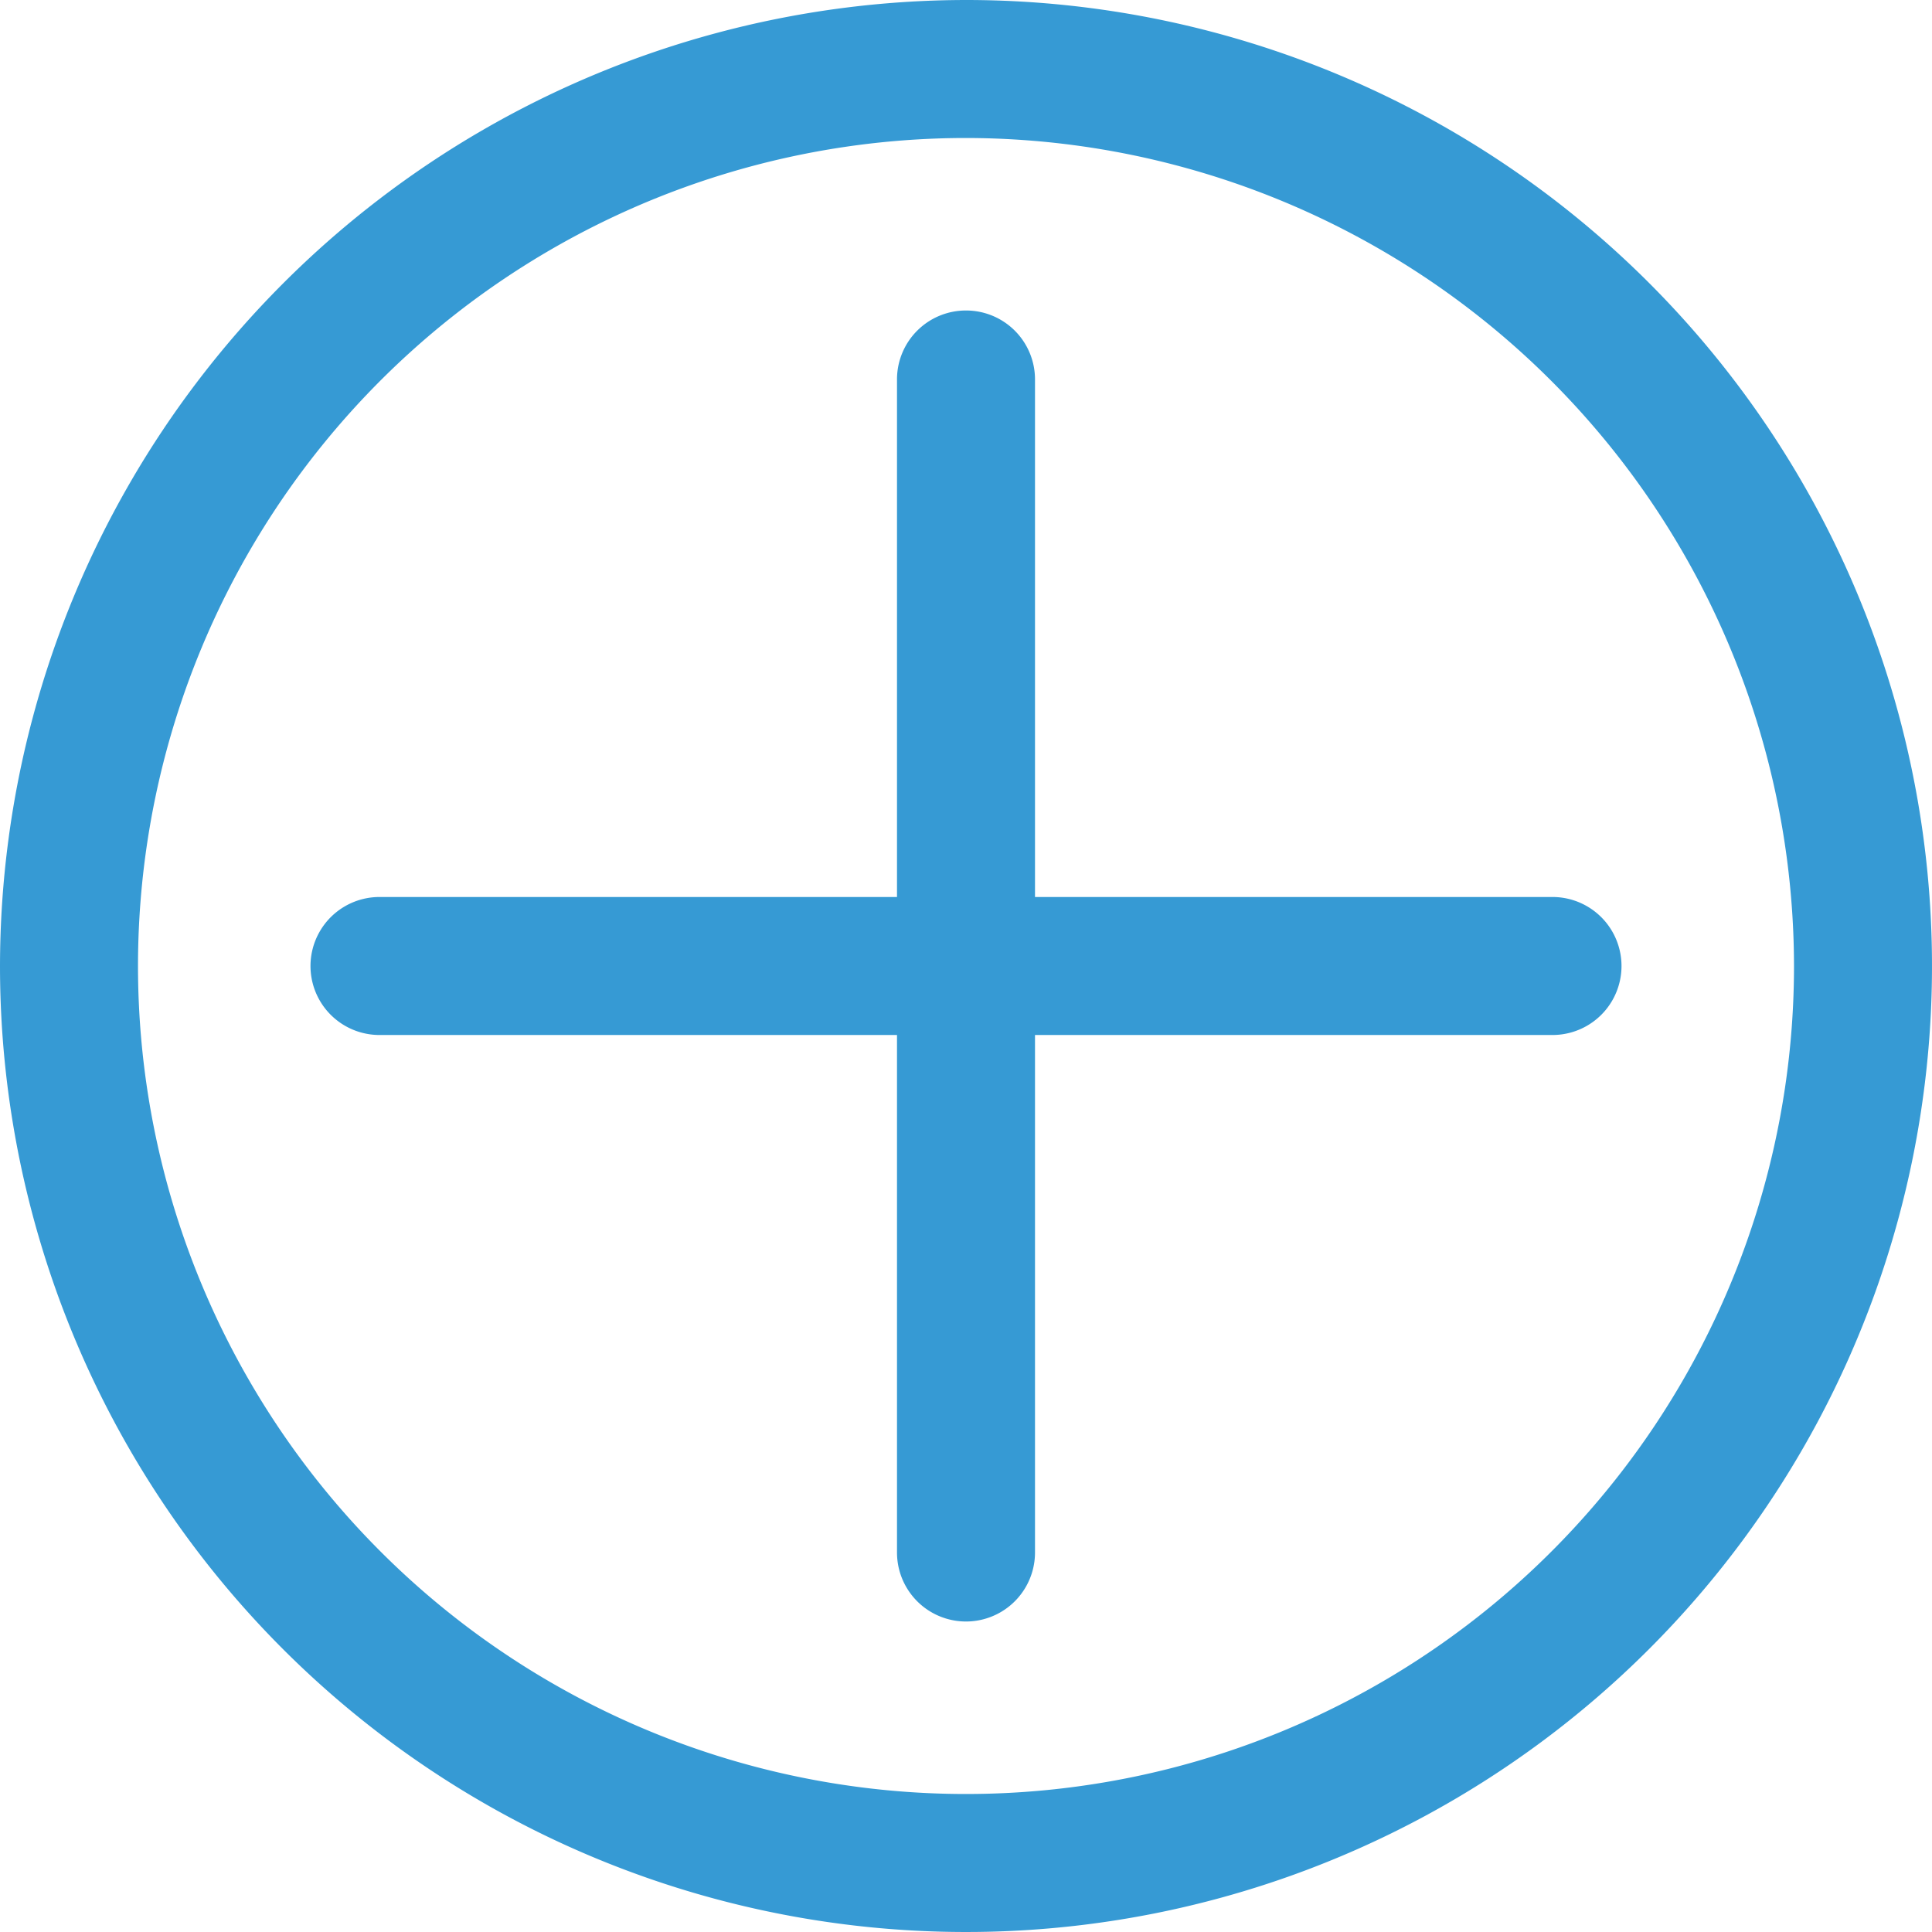<svg id="Groupe_772" data-name="Groupe 772" xmlns="http://www.w3.org/2000/svg" xmlns:xlink="http://www.w3.org/1999/xlink" width="21" height="21" viewBox="0 0 21 21">
  <defs>
    <clipPath id="clip-path">
      <rect id="Rectangle_7574" data-name="Rectangle 7574" width="21" height="21" fill="#369ad4"/>
    </clipPath>
  </defs>
  <g id="Groupe_770" data-name="Groupe 770" clip-path="url(#clip-path)">
    <path id="Tracé_386" data-name="Tracé 386" d="M10.5,0A10.5,10.5,0,1,1,0,10.5,10.512,10.512,0,0,1,10.5,0m0,1.5a9,9,0,1,0,9,9,9.01,9.01,0,0,0-9-9m0,1.875a.749.749,0,0,1,.75.75V9.75h5.625a.75.75,0,0,1,0,1.5H11.25v5.625a.75.75,0,0,1-1.5,0V11.25H4.125a.75.75,0,0,1,0-1.5H9.75V4.125a.749.749,0,0,1,.75-.75" fill="#369ad4" fill-rule="evenodd"/>
  </g>
</svg>

